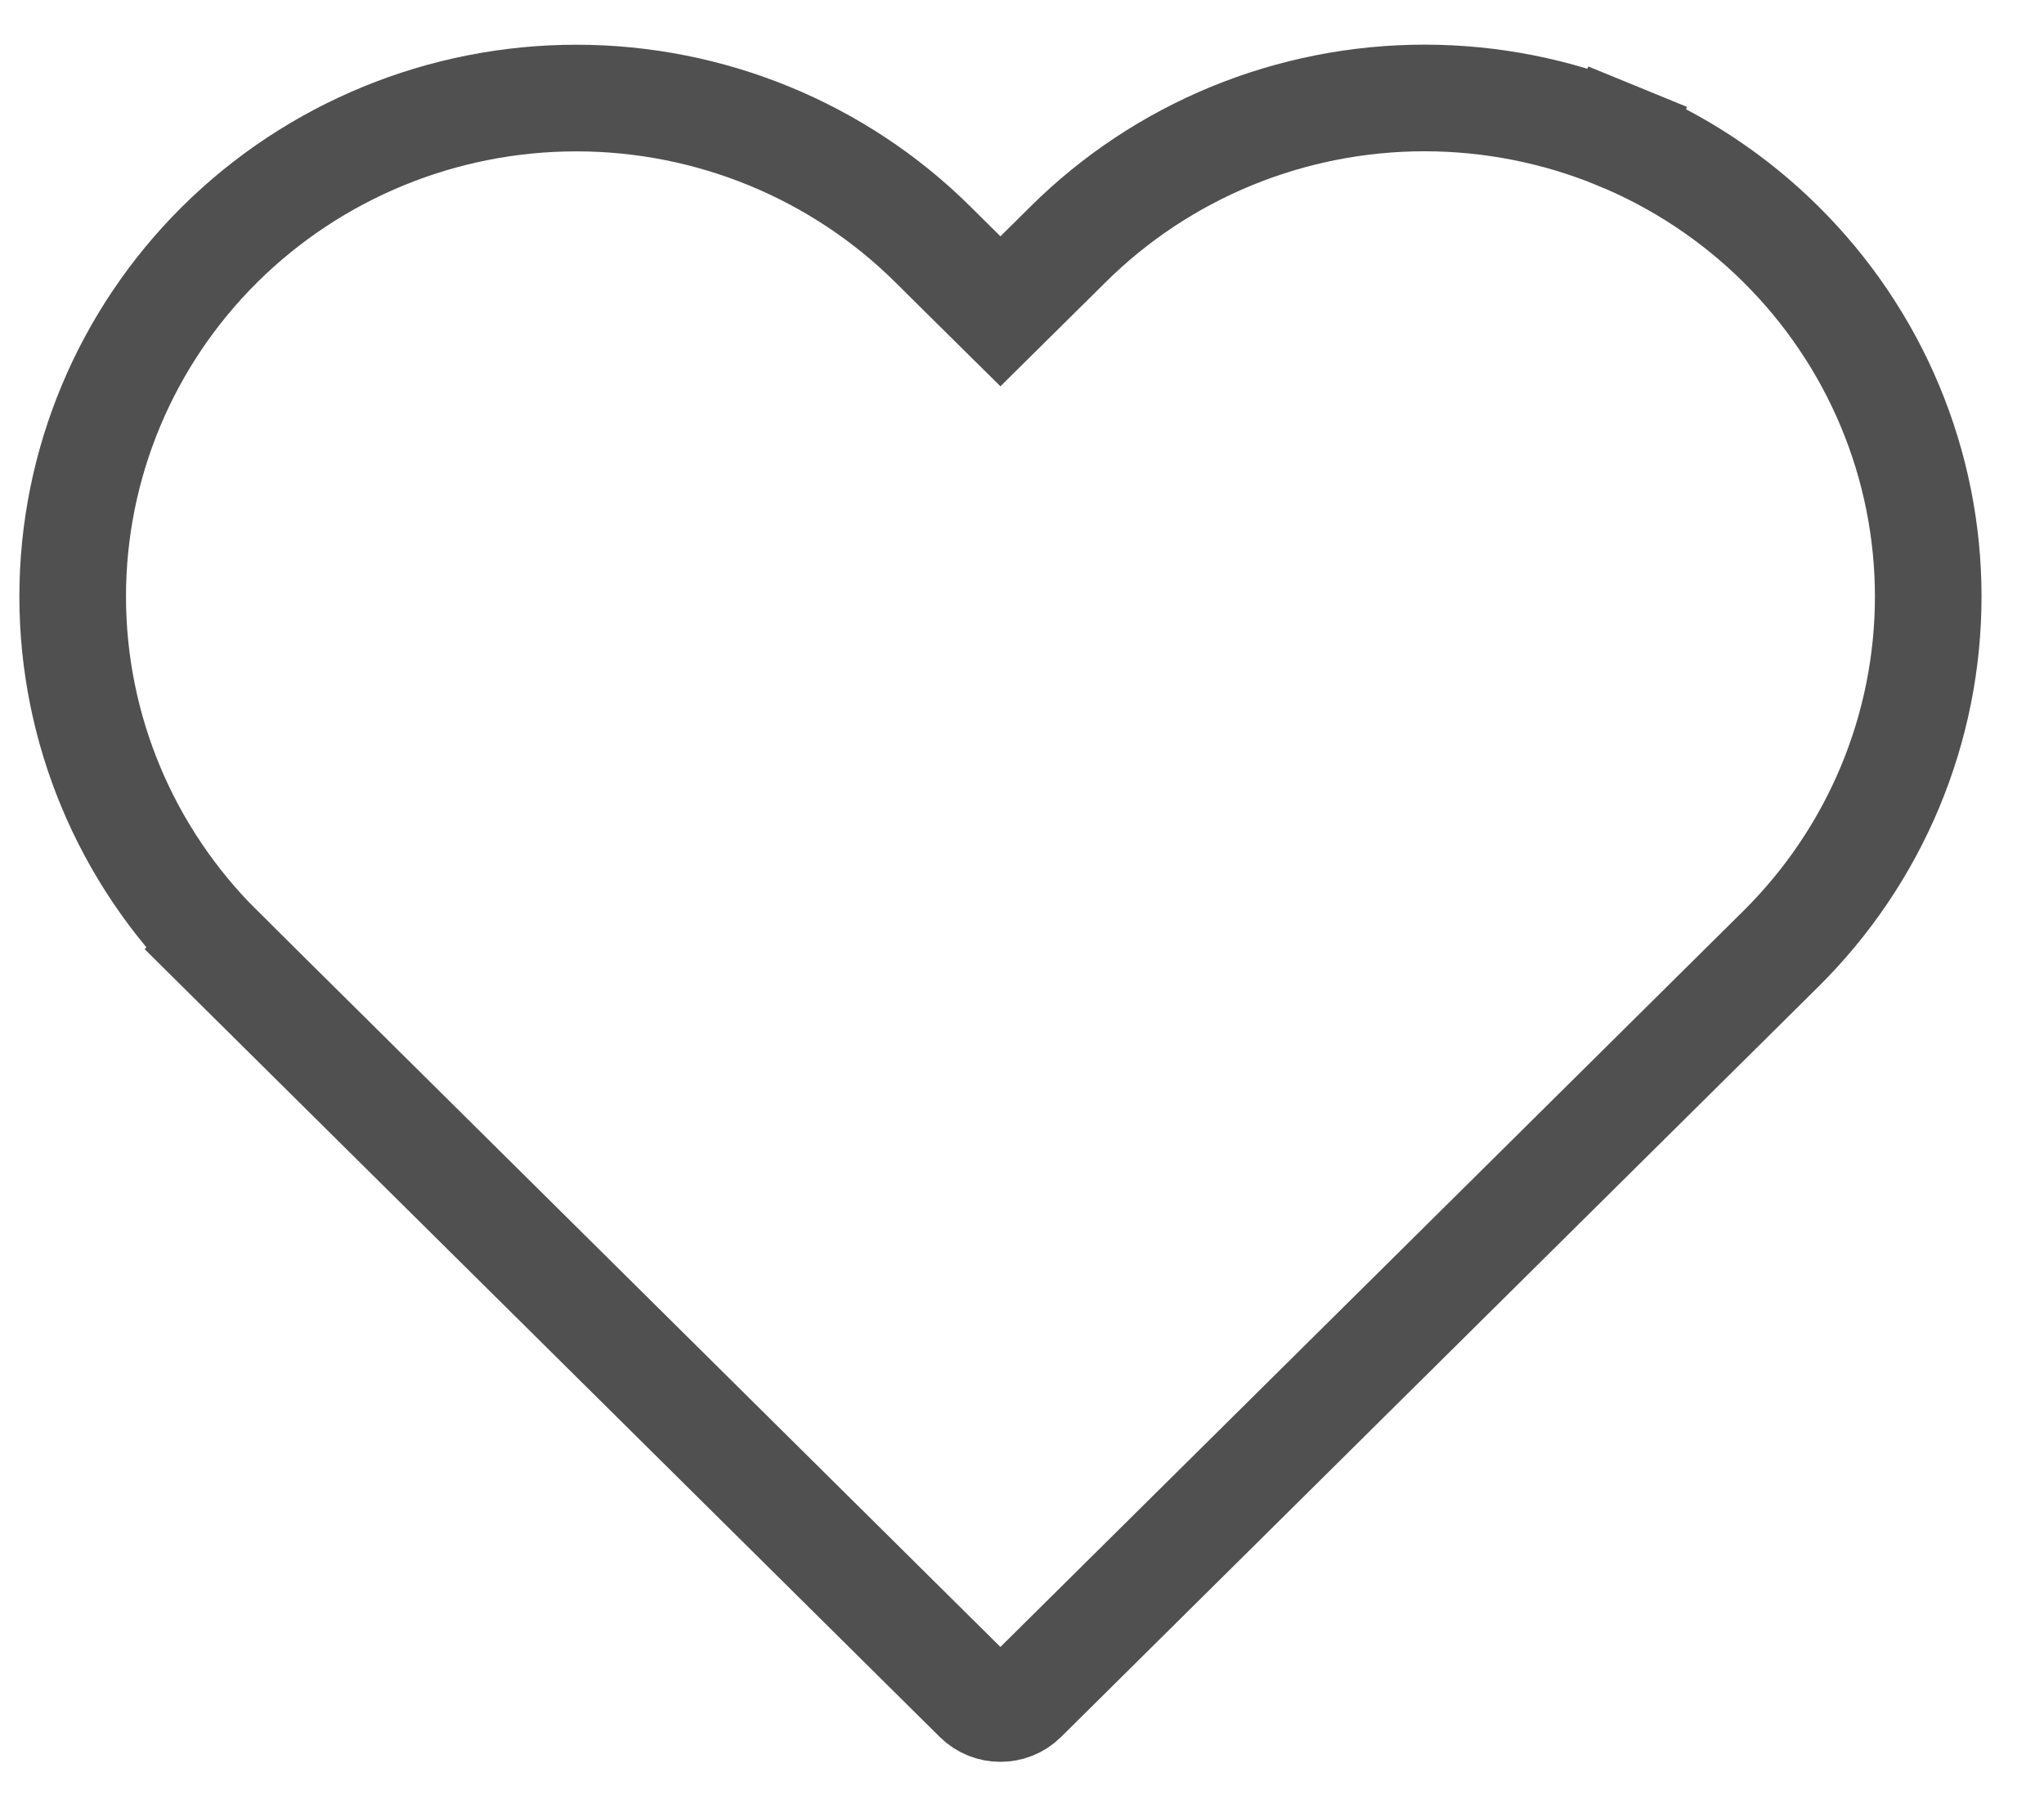 <svg width="25" height="22" viewBox="0 0 25 22" fill="none" xmlns="http://www.w3.org/2000/svg">
<path d="M19.783 1.663L20.03 1.06L19.783 1.663C20.531 1.97 21.21 2.42 21.781 2.986L21.781 2.986C22.353 3.553 22.807 4.225 23.116 4.964L23.116 4.964C23.425 5.703 23.584 6.495 23.584 7.295C23.584 8.095 23.425 8.887 23.116 9.626L23.116 9.626C22.807 10.365 22.353 11.037 21.782 11.603L21.782 11.603L12.518 20.779L12.518 20.779C12.363 20.932 12.109 20.932 11.954 20.779L11.954 20.779L2.691 11.603L2.232 12.066L2.691 11.603C1.536 10.459 0.889 8.91 0.889 7.295C0.889 5.68 1.536 4.13 2.691 2.986C3.846 1.843 5.413 1.199 7.049 1.199C8.685 1.199 10.252 1.843 11.407 2.986L11.407 2.986L11.777 3.353L12.236 3.807L12.695 3.353L13.065 2.987L13.065 2.987C13.636 2.42 14.316 1.97 15.063 1.663C15.811 1.356 16.613 1.198 17.423 1.198C18.233 1.198 19.035 1.356 19.783 1.663Z" stroke="#505050" stroke-width="1.304"/>
</svg>
